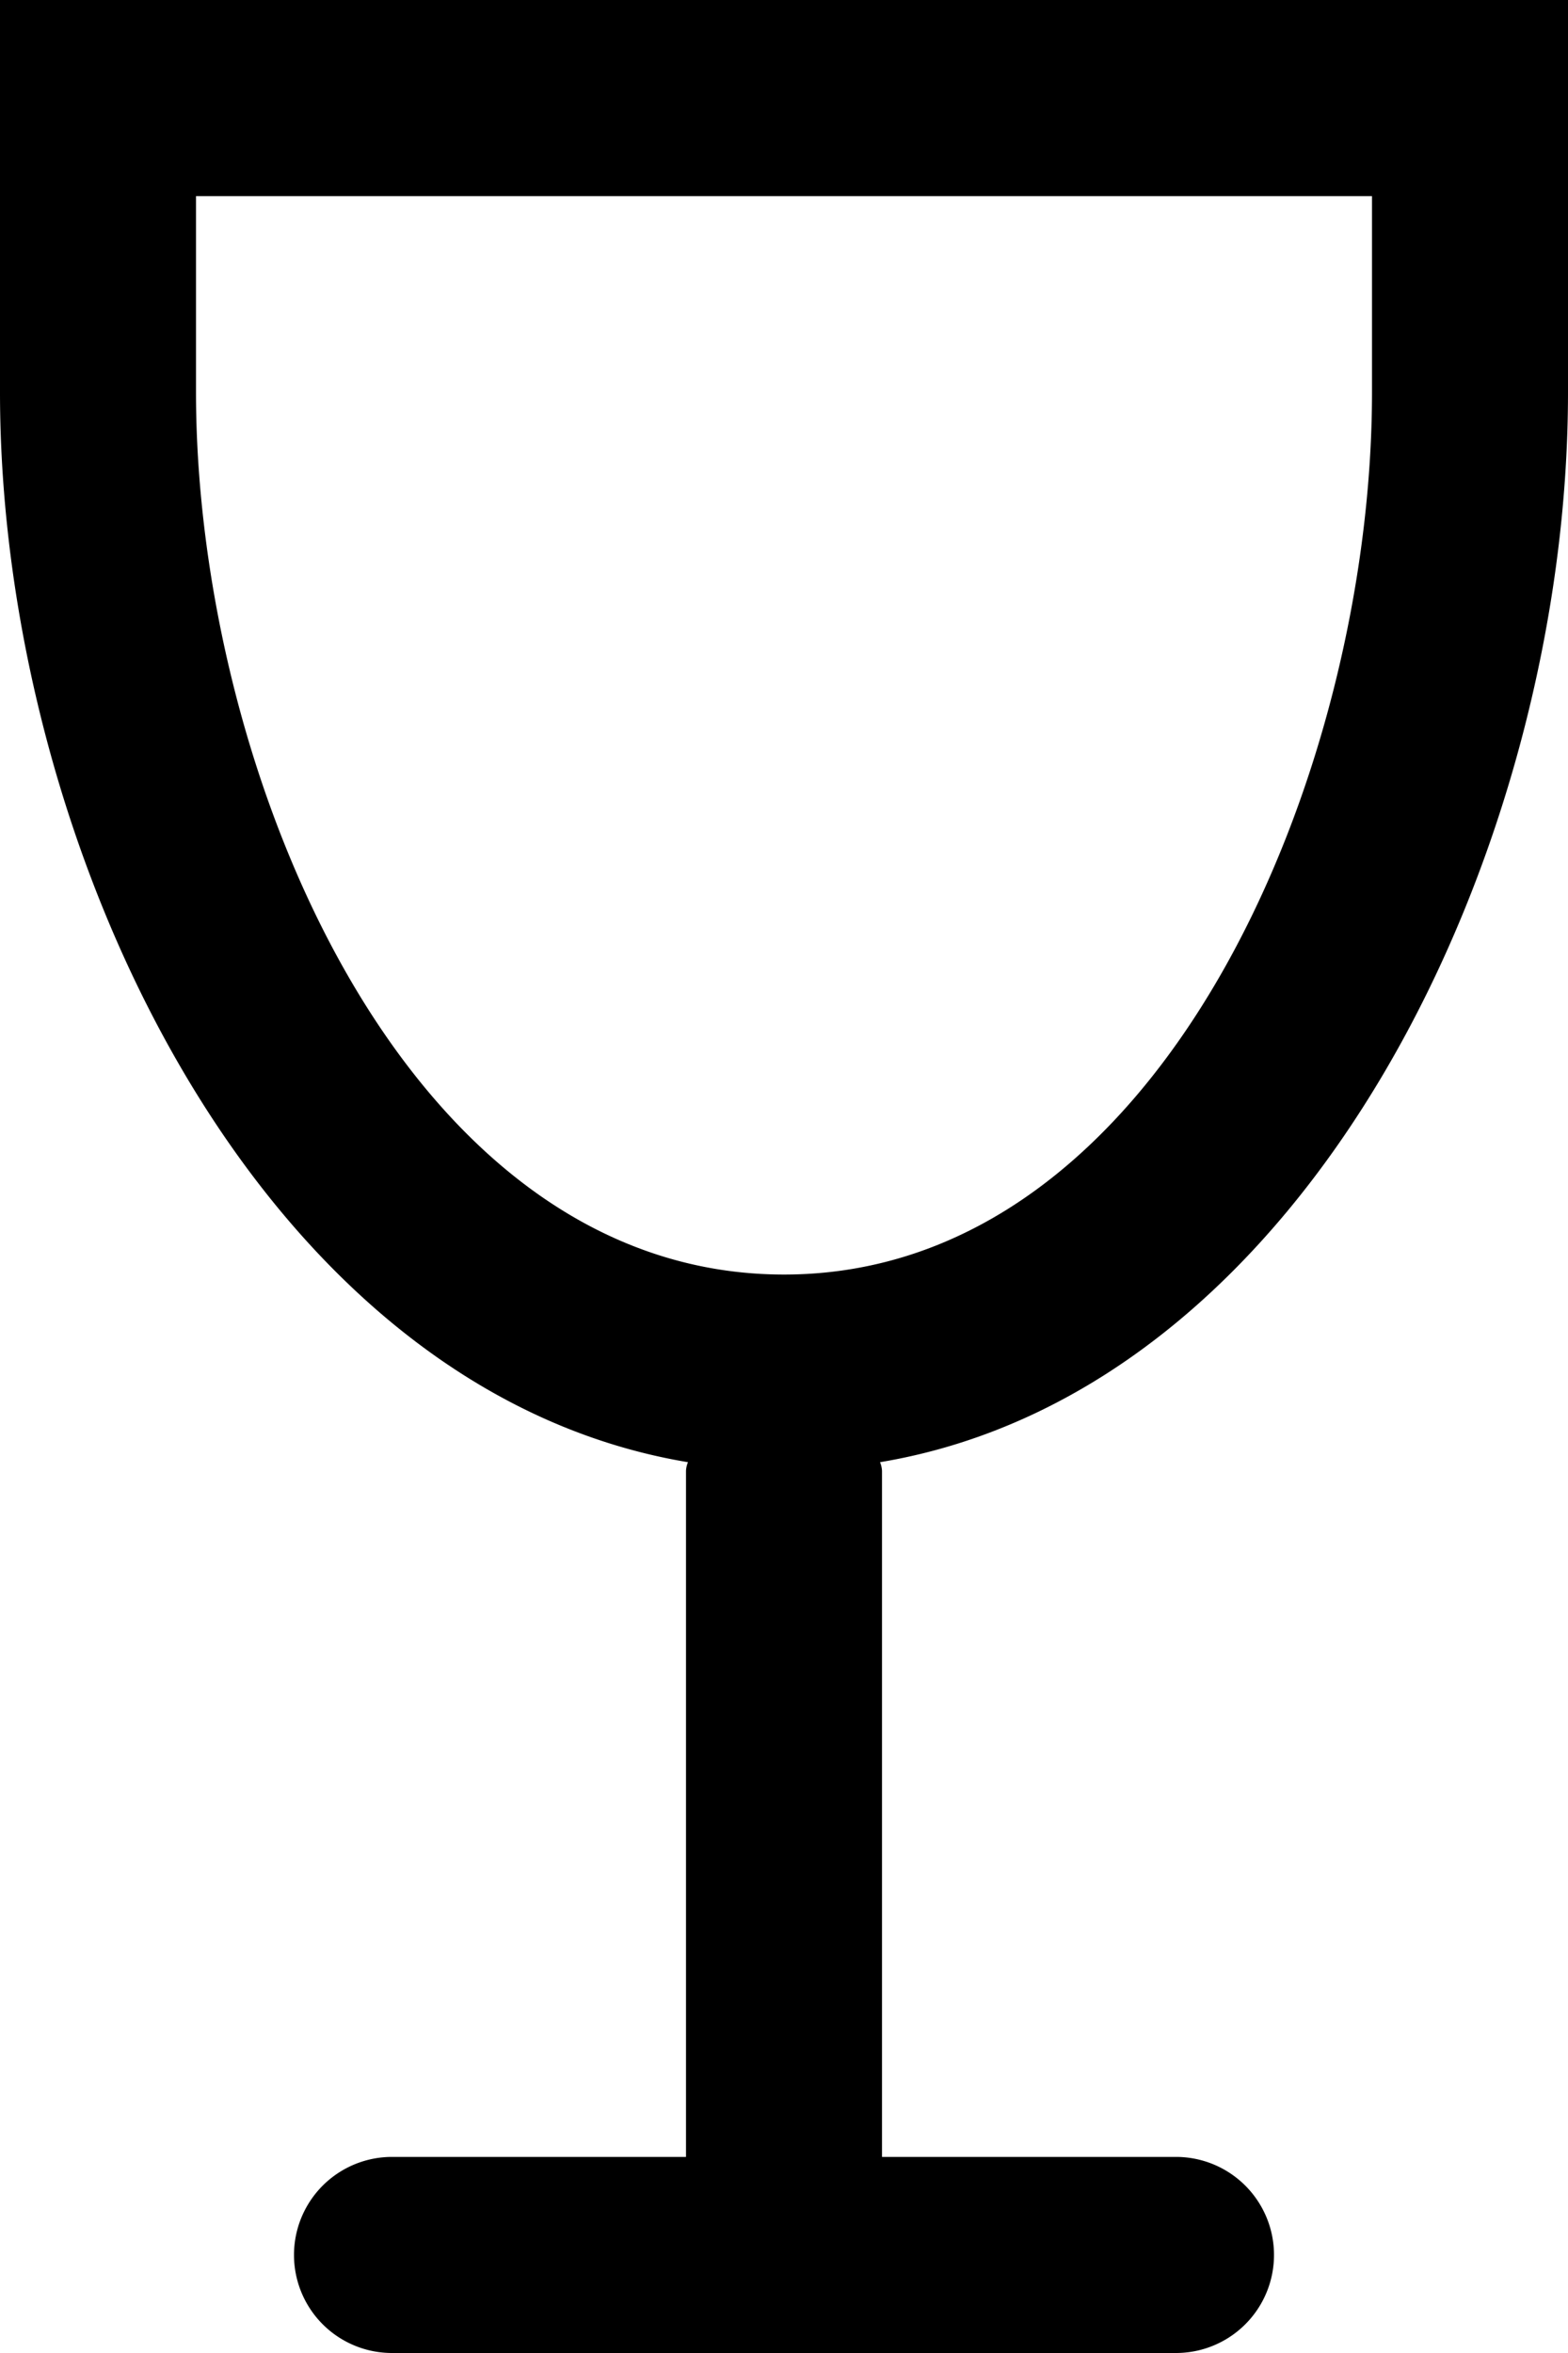 <svg xmlns="http://www.w3.org/2000/svg" width="16" height="24" viewBox="0 0 16 24">
  <defs>
    <style>
      .cls-1 {
        fill-rule: evenodd;
      }
    </style>
  </defs>
  <path id="glass" class="cls-1" d="M1296.98,398.914a0.269,0.269,0,0,1,.02.086v7h3a1,1,0,0,1,0,2h-8a1,1,0,0,1,0-2h3v-7a0.269,0.269,0,0,1,.02-0.086c-4.39-.732-7.02-6.281-7.02-10.914v-4h16v4C1304,392.633,1301.37,398.182,1296.98,398.914ZM1290,386v2c0,3.866,2.13,9,6,9s6-5.134,6-9v-2h-12Z" transform="translate(-1288 -384)"/>
</svg>
